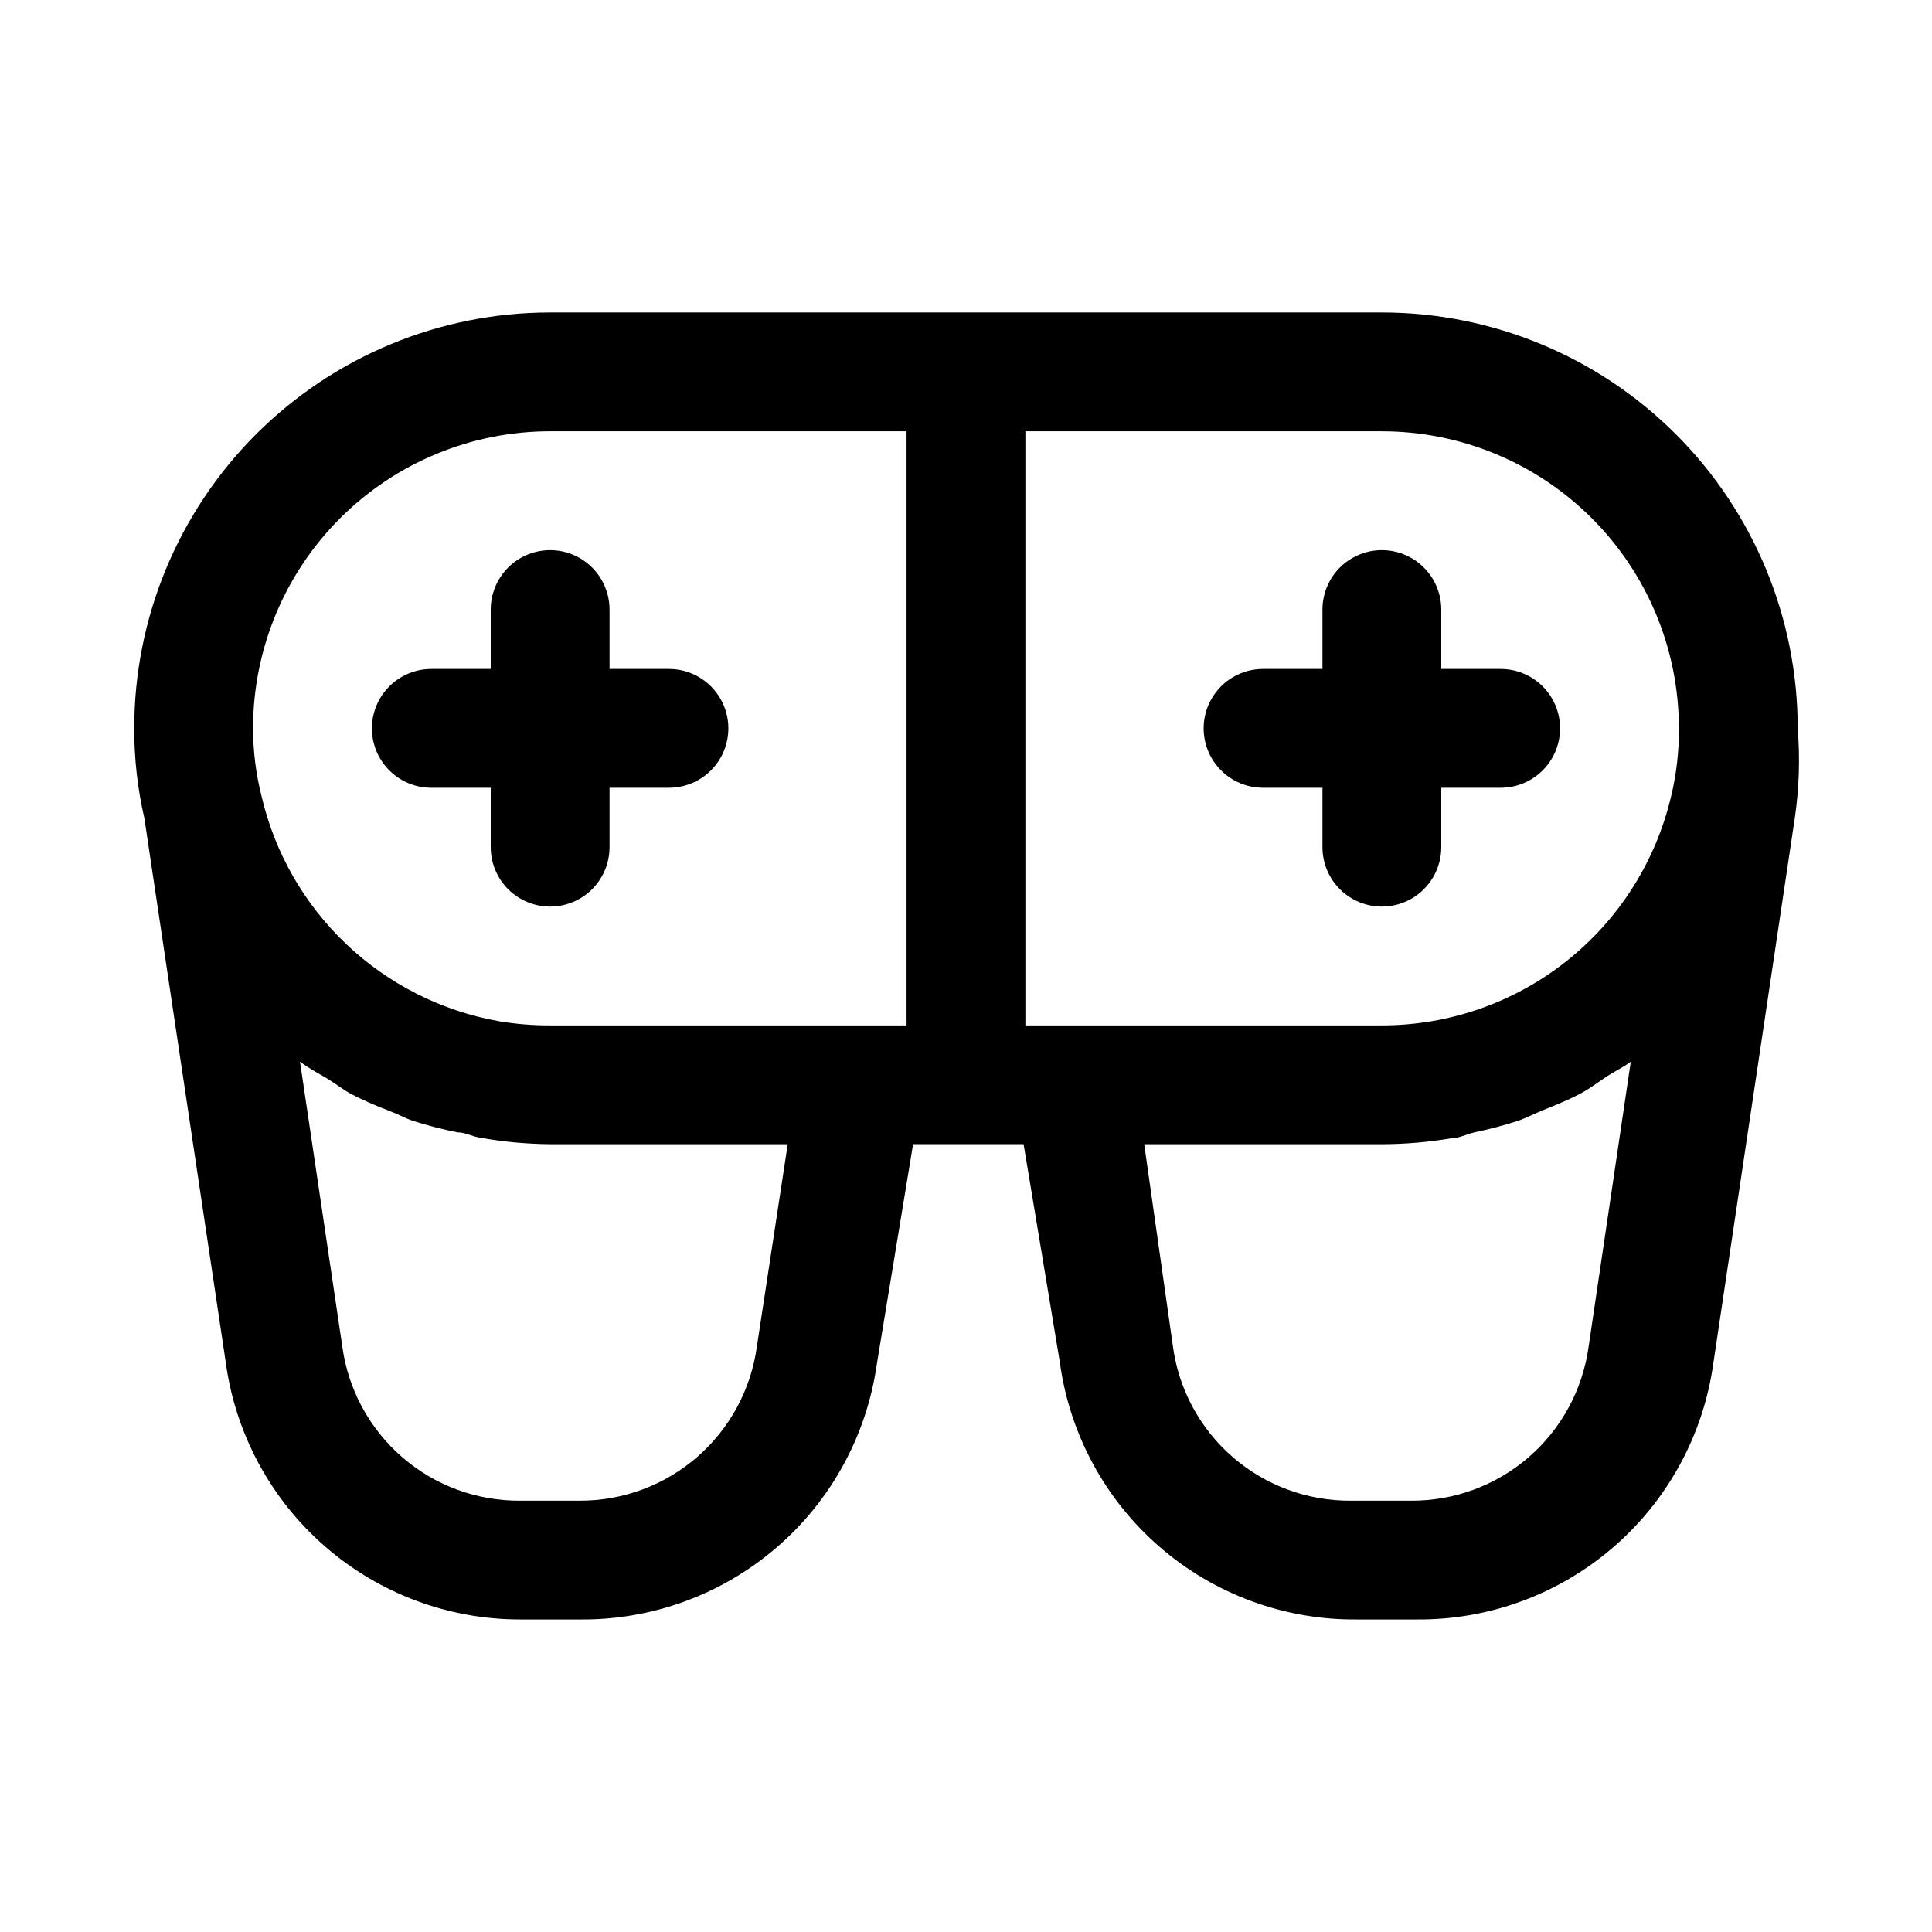 <?xml version="1.0" encoding="UTF-8"?>
<!-- Uploaded to: SVG Repo, www.svgrepo.com, Generator: SVG Repo Mixer Tools -->
<svg fill="#000000" width="800px" height="800px" version="1.1" viewBox="144 144 512 512" xmlns="http://www.w3.org/2000/svg">
 <g>
  <path d="m620.41 337.02c0-29.23-11.609-57.262-32.277-77.93s-48.699-32.281-77.93-32.281h-220.42c-29.227 0-57.262 11.613-77.93 32.281s-32.277 48.699-32.277 77.93c-0.02 8 0.879 15.977 2.676 23.773l21.57 144.21c2.555 18.891 11.879 36.215 26.238 48.754 14.363 12.535 32.789 19.438 51.852 19.418h15.746c19.102 0.188 37.617-6.578 52.102-19.031 14.484-12.457 23.945-29.754 26.617-48.668l9.605-58.254h29.285l9.605 57.781h-0.004c2.566 19 11.98 36.41 26.477 48.961 14.492 12.551 33.07 19.383 52.242 19.211h15.746c19.125 0.184 37.66-6.606 52.148-19.09 14.488-12.488 23.934-29.824 26.57-48.766l21.57-144.37v-0.004c1.172-7.922 1.438-15.949 0.785-23.93zm-31.488 0c0.055 6.043-0.633 12.07-2.047 17.945-4.047 17.297-13.828 32.711-27.746 43.746-13.922 11.031-31.164 17.035-48.926 17.027h-94.465v-157.44h94.465c20.879 0 40.902 8.297 55.664 23.059 14.762 14.762 23.055 34.785 23.055 55.664zm-299.14-78.723h94.465v157.44h-94.465c-4.535 0.02-9.066-0.352-13.539-1.102-15.207-2.695-29.289-9.805-40.488-20.441-11.195-10.637-19.016-24.336-22.488-39.387-1.457-5.816-2.195-11.793-2.203-17.789 0-20.879 8.293-40.902 23.055-55.664 14.766-14.762 34.789-23.059 55.664-23.059zm54.789 242.62c-1.562 11.324-7.176 21.695-15.805 29.195-8.625 7.496-19.68 11.613-31.109 11.582h-15.746c-11.531 0.098-22.703-4.027-31.402-11.598-8.699-7.57-14.332-18.059-15.828-29.496l-11.18-75.258c2.203 1.73 4.723 2.992 7.086 4.41 2.363 1.418 4.25 2.992 6.613 4.25 2.363 1.258 6.297 2.992 9.605 4.25 3.305 1.258 4.41 2.047 6.769 2.832l-0.004 0.004c3.828 1.211 7.715 2.207 11.652 2.992 2.047 0 3.938 1.102 5.984 1.418h-0.004c6.137 1.094 12.348 1.672 18.578 1.73h62.977zm220.42 0c-1.57 11.379-7.231 21.793-15.922 29.297-8.695 7.508-19.824 11.586-31.309 11.48h-15.746c-11.555 0.094-22.746-4.055-31.449-11.656-8.703-7.602-14.32-18.129-15.781-29.594l-7.559-53.215h62.977c6.172-0.016 12.336-0.543 18.422-1.574 2.047 0 4.094-1.102 6.141-1.574h-0.004c3.832-0.797 7.613-1.793 11.336-2.992 2.363-0.789 4.723-2.047 7.086-2.992 2.363-0.945 6.297-2.519 9.289-4.094 2.992-1.574 4.723-2.992 7.086-4.566s4.566-2.519 6.613-4.094z"/>
  <path d="m258.3 352.77h15.746v15.746c0 5.625 3 10.82 7.871 13.633 4.871 2.812 10.871 2.812 15.746 0 4.871-2.812 7.871-8.008 7.871-13.633v-15.746h15.742c5.625 0 10.824-3 13.637-7.871 2.812-4.871 2.812-10.871 0-15.746-2.812-4.871-8.012-7.871-13.637-7.871h-15.742v-15.742c0-5.625-3-10.824-7.871-13.637-4.875-2.812-10.875-2.812-15.746 0-4.871 2.812-7.871 8.012-7.871 13.637v15.742h-15.746c-5.625 0-10.82 3-13.633 7.871-2.812 4.875-2.812 10.875 0 15.746 2.812 4.871 8.008 7.871 13.633 7.871z"/>
  <path d="m478.72 352.77h15.742v15.746c0 5.625 3.004 10.82 7.875 13.633 4.871 2.812 10.871 2.812 15.742 0s7.871-8.008 7.871-13.633v-15.746h15.746c5.625 0 10.82-3 13.633-7.871 2.812-4.871 2.812-10.871 0-15.746-2.812-4.871-8.008-7.871-13.633-7.871h-15.746v-15.742c0-5.625-3-10.824-7.871-13.637s-10.871-2.812-15.742 0c-4.871 2.812-7.875 8.012-7.875 13.637v15.742h-15.742c-5.625 0-10.824 3-13.633 7.871-2.812 4.875-2.812 10.875 0 15.746 2.809 4.871 8.008 7.871 13.633 7.871z"/>
 </g>
</svg>